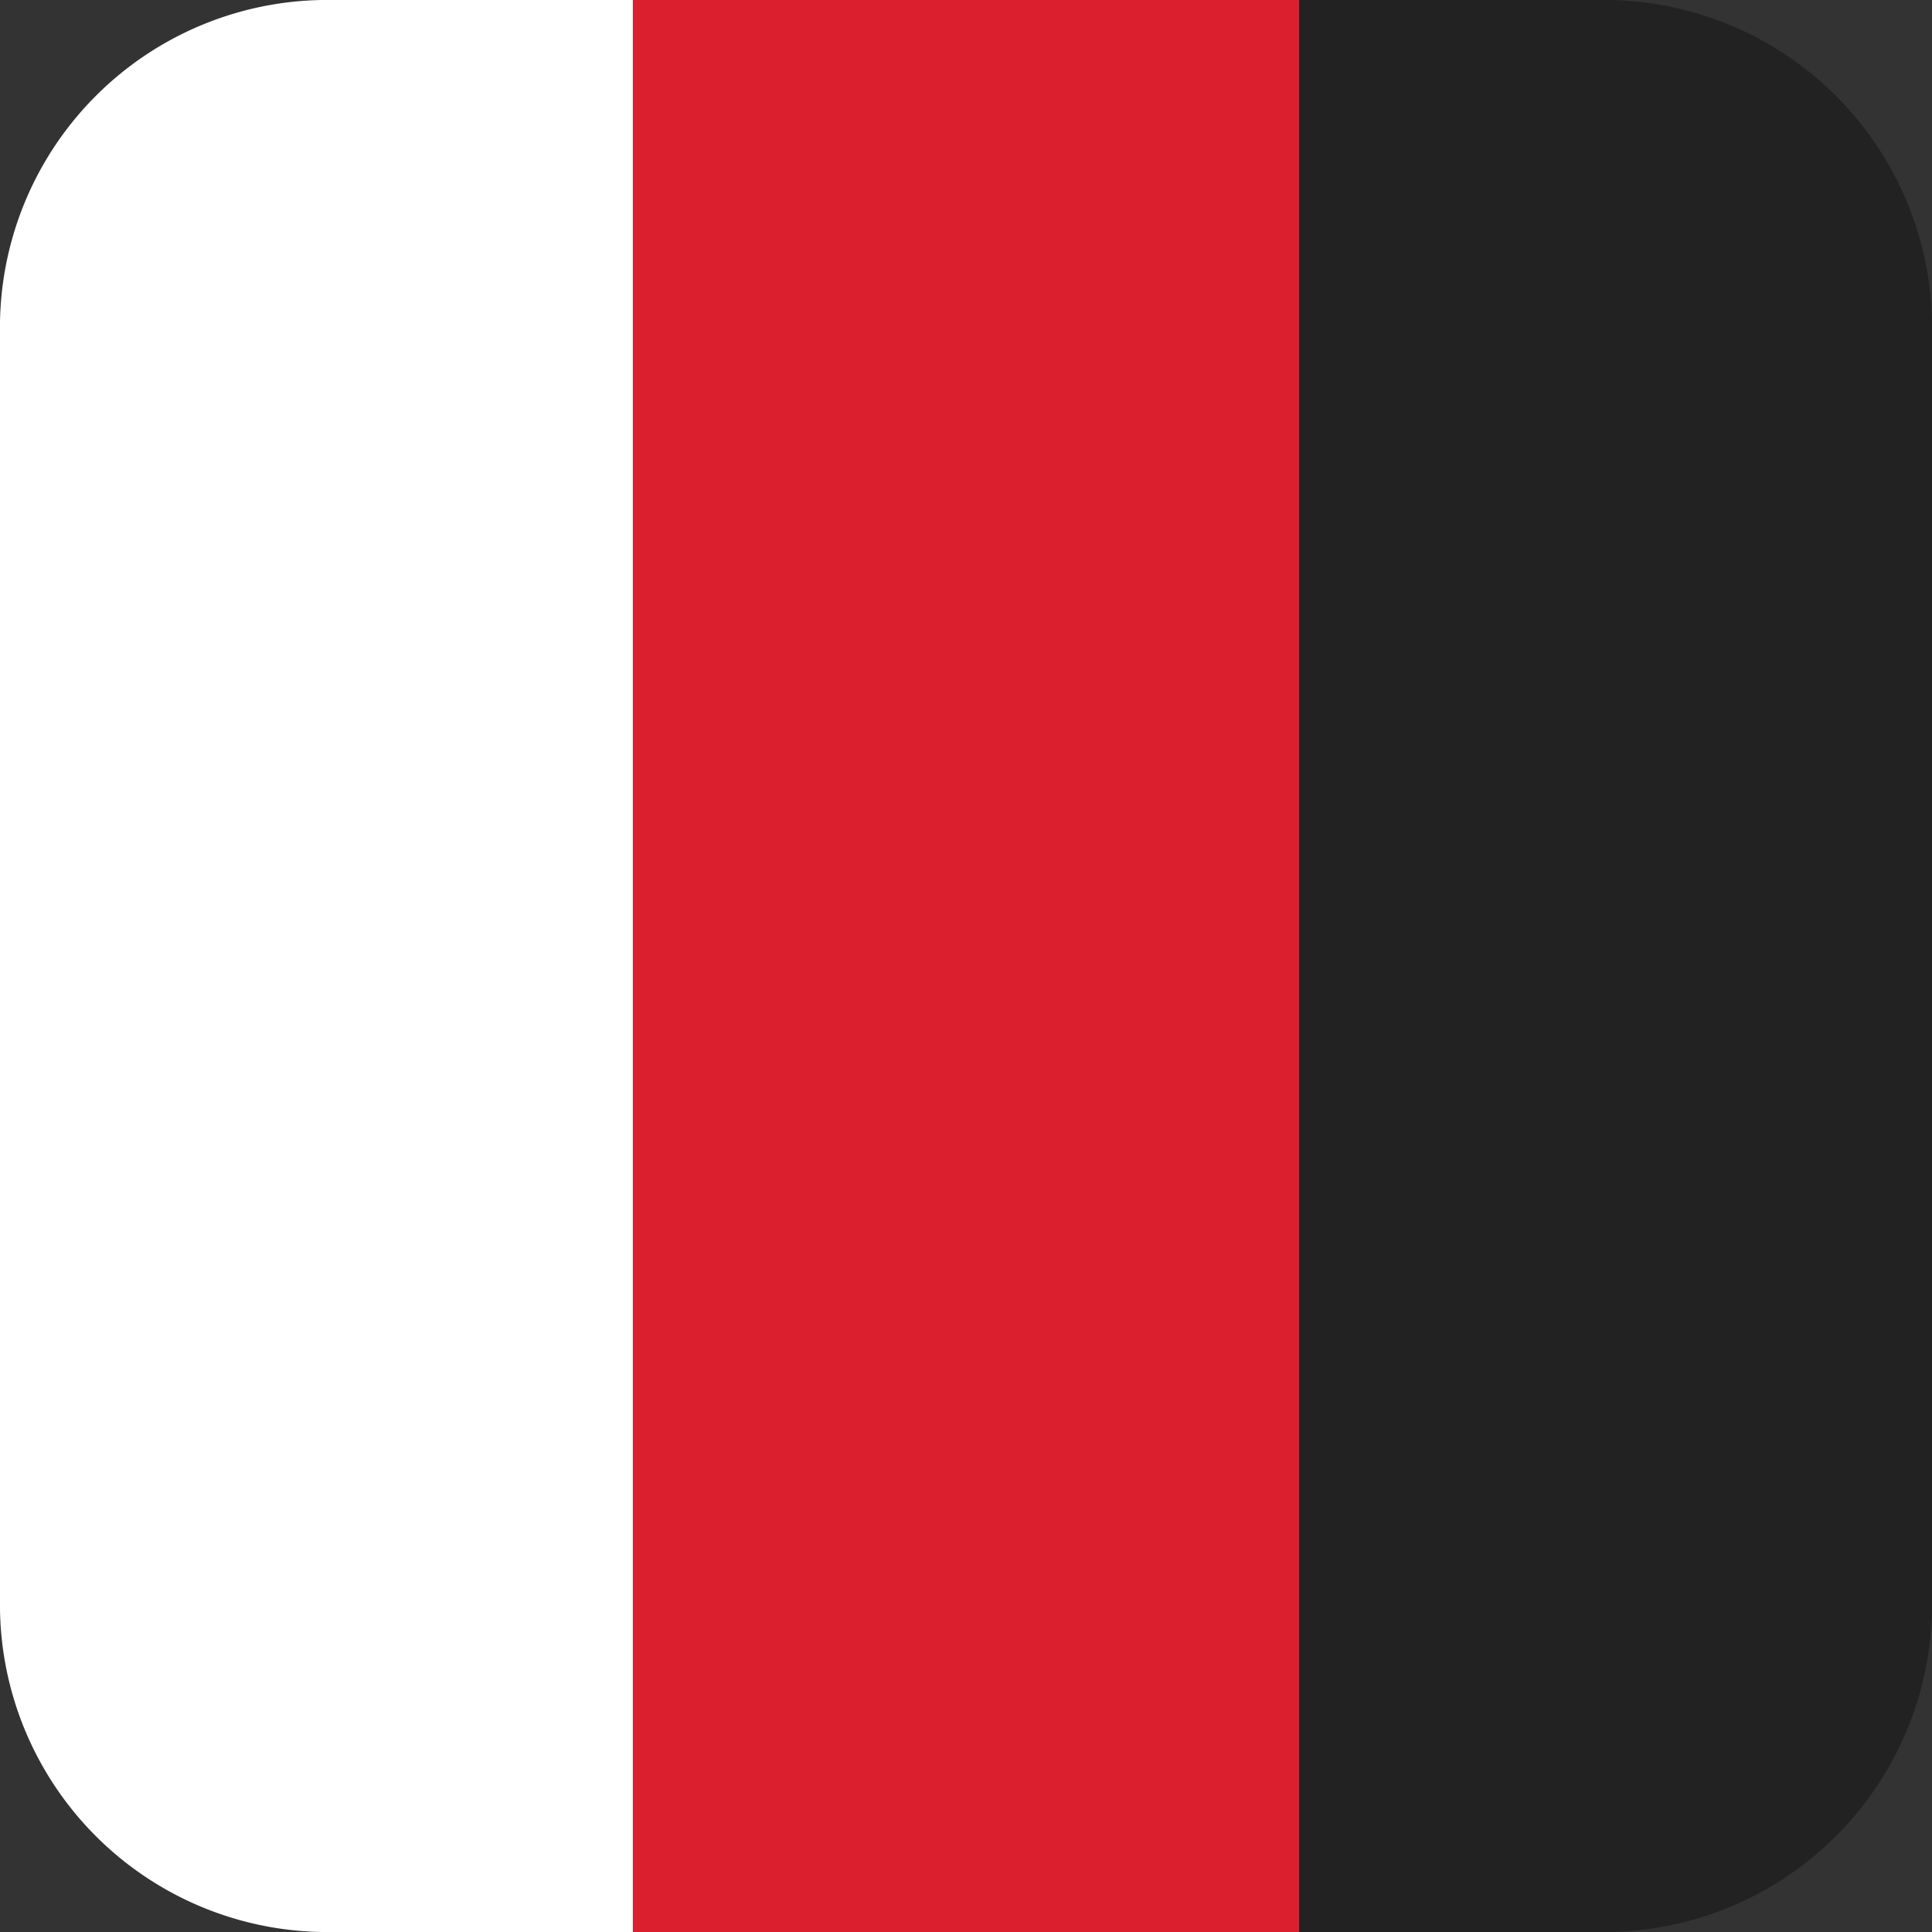 <svg id="Layer_1" data-name="Layer 1" xmlns="http://www.w3.org/2000/svg" viewBox="0 0 58 58"><rect x="0" y="0" width="58" height="58" fill="#333333" stroke="none"/><defs><style>.cls-1{fill:#fff;}.cls-2{fill:#222;}.cls-3{fill:#dc1f2e;}</style></defs><path id="Path_5" data-name="Path 5" class="cls-1" d="M61.59,72.76h10v58h-10a9.83,9.83,0,0,1-10-9.67V82.43A9.83,9.83,0,0,1,61.59,72.76Z" transform="translate(-51.59 -72.76)"/><path id="Path_6" data-name="Path 6" class="cls-2" d="M99.59,130.76h-10v-58h10a9.84,9.84,0,0,1,10,9.67v38.66A9.84,9.84,0,0,1,99.59,130.76Z" transform="translate(-51.59 -72.76)"/><rect id="Rectangle_8" data-name="Rectangle 8" class="cls-3" x="19" width="20" height="58"/></svg>
